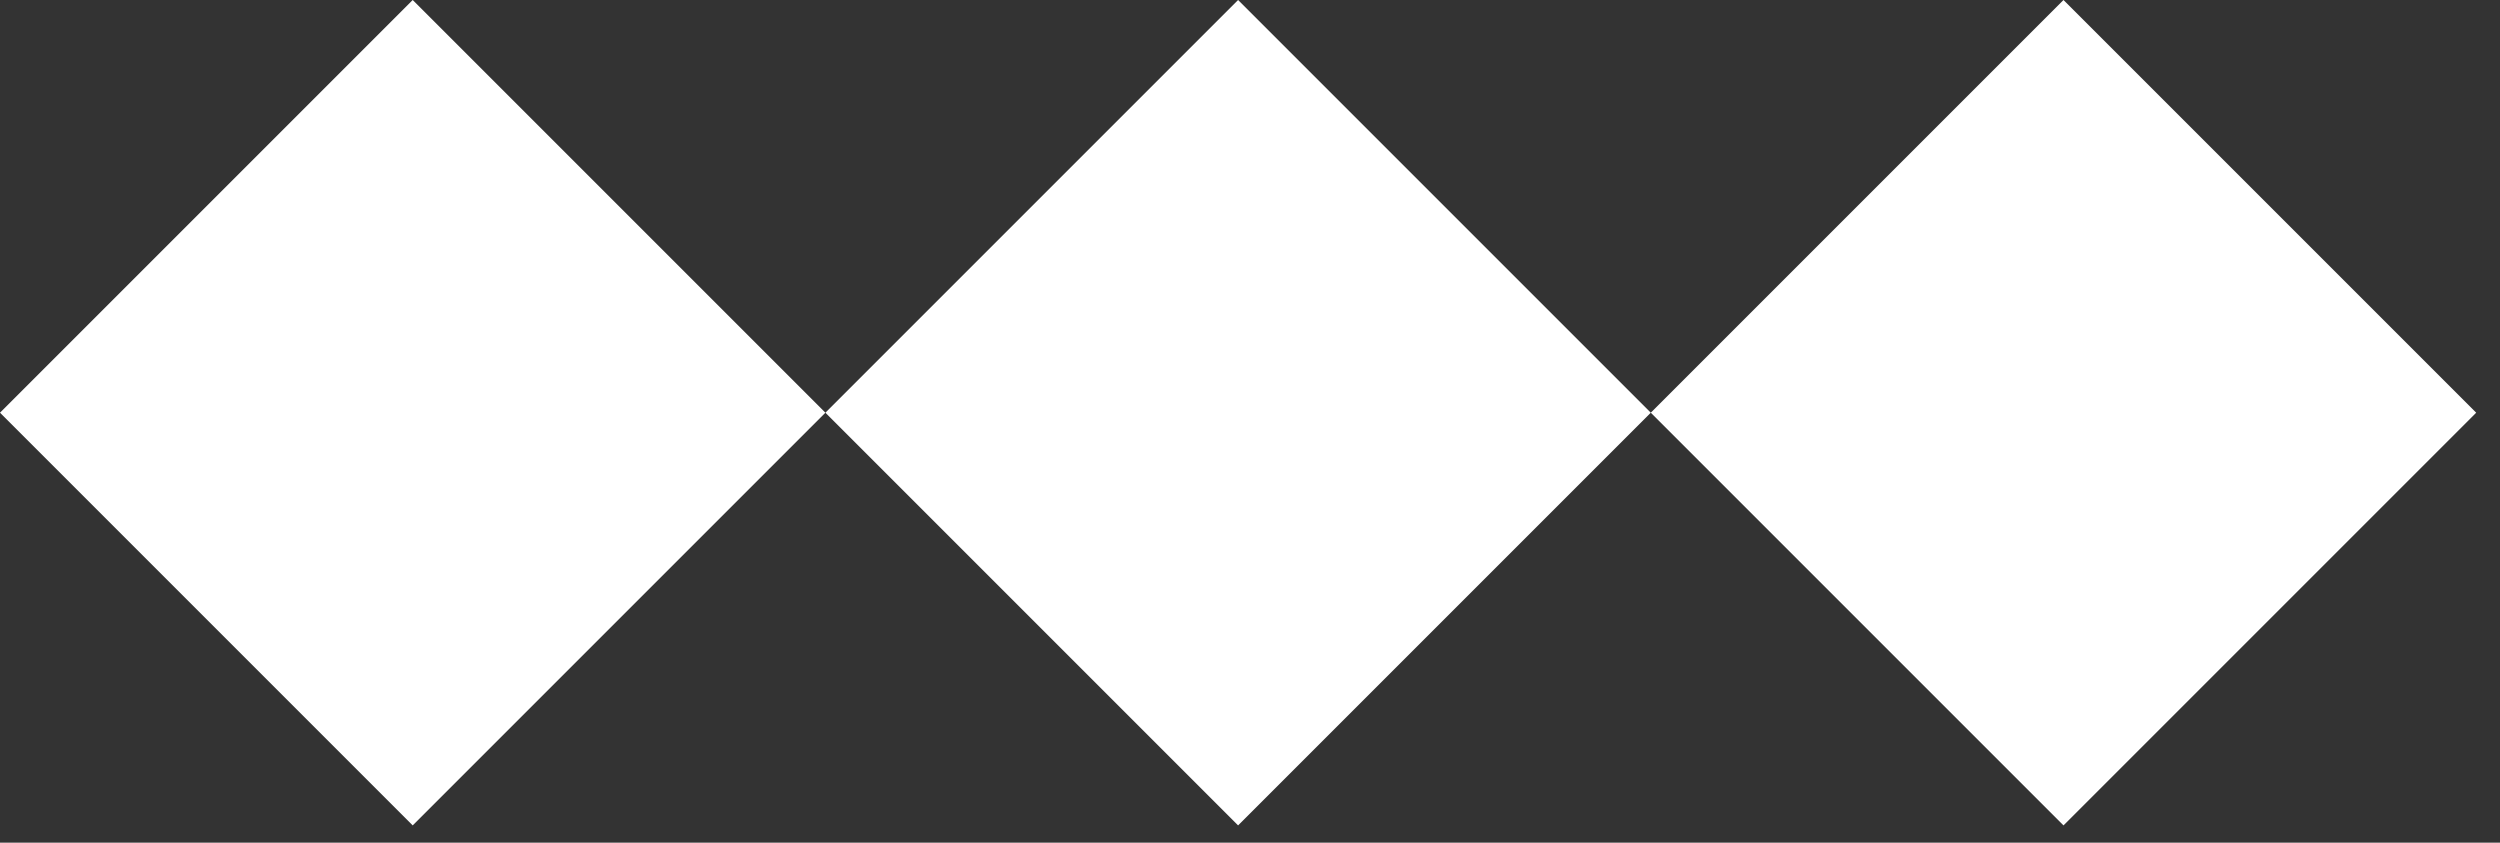 <svg xmlns="http://www.w3.org/2000/svg" width="89" height="30" viewBox="0 0 89 30" fill="none"><rect x="0" y="0" width="89" height="30" fill="#333333" stroke="none"/><rect x="14.692" width="20.778" height="20.778" transform="rotate(45 14.692 0)" fill="white"></rect><rect x="44.076" width="20.778" height="20.778" transform="rotate(45 44.076 0)" fill="white"></rect><rect x="73.46" width="20.778" height="20.778" transform="rotate(45 73.46 0)" fill="white"></rect></svg>